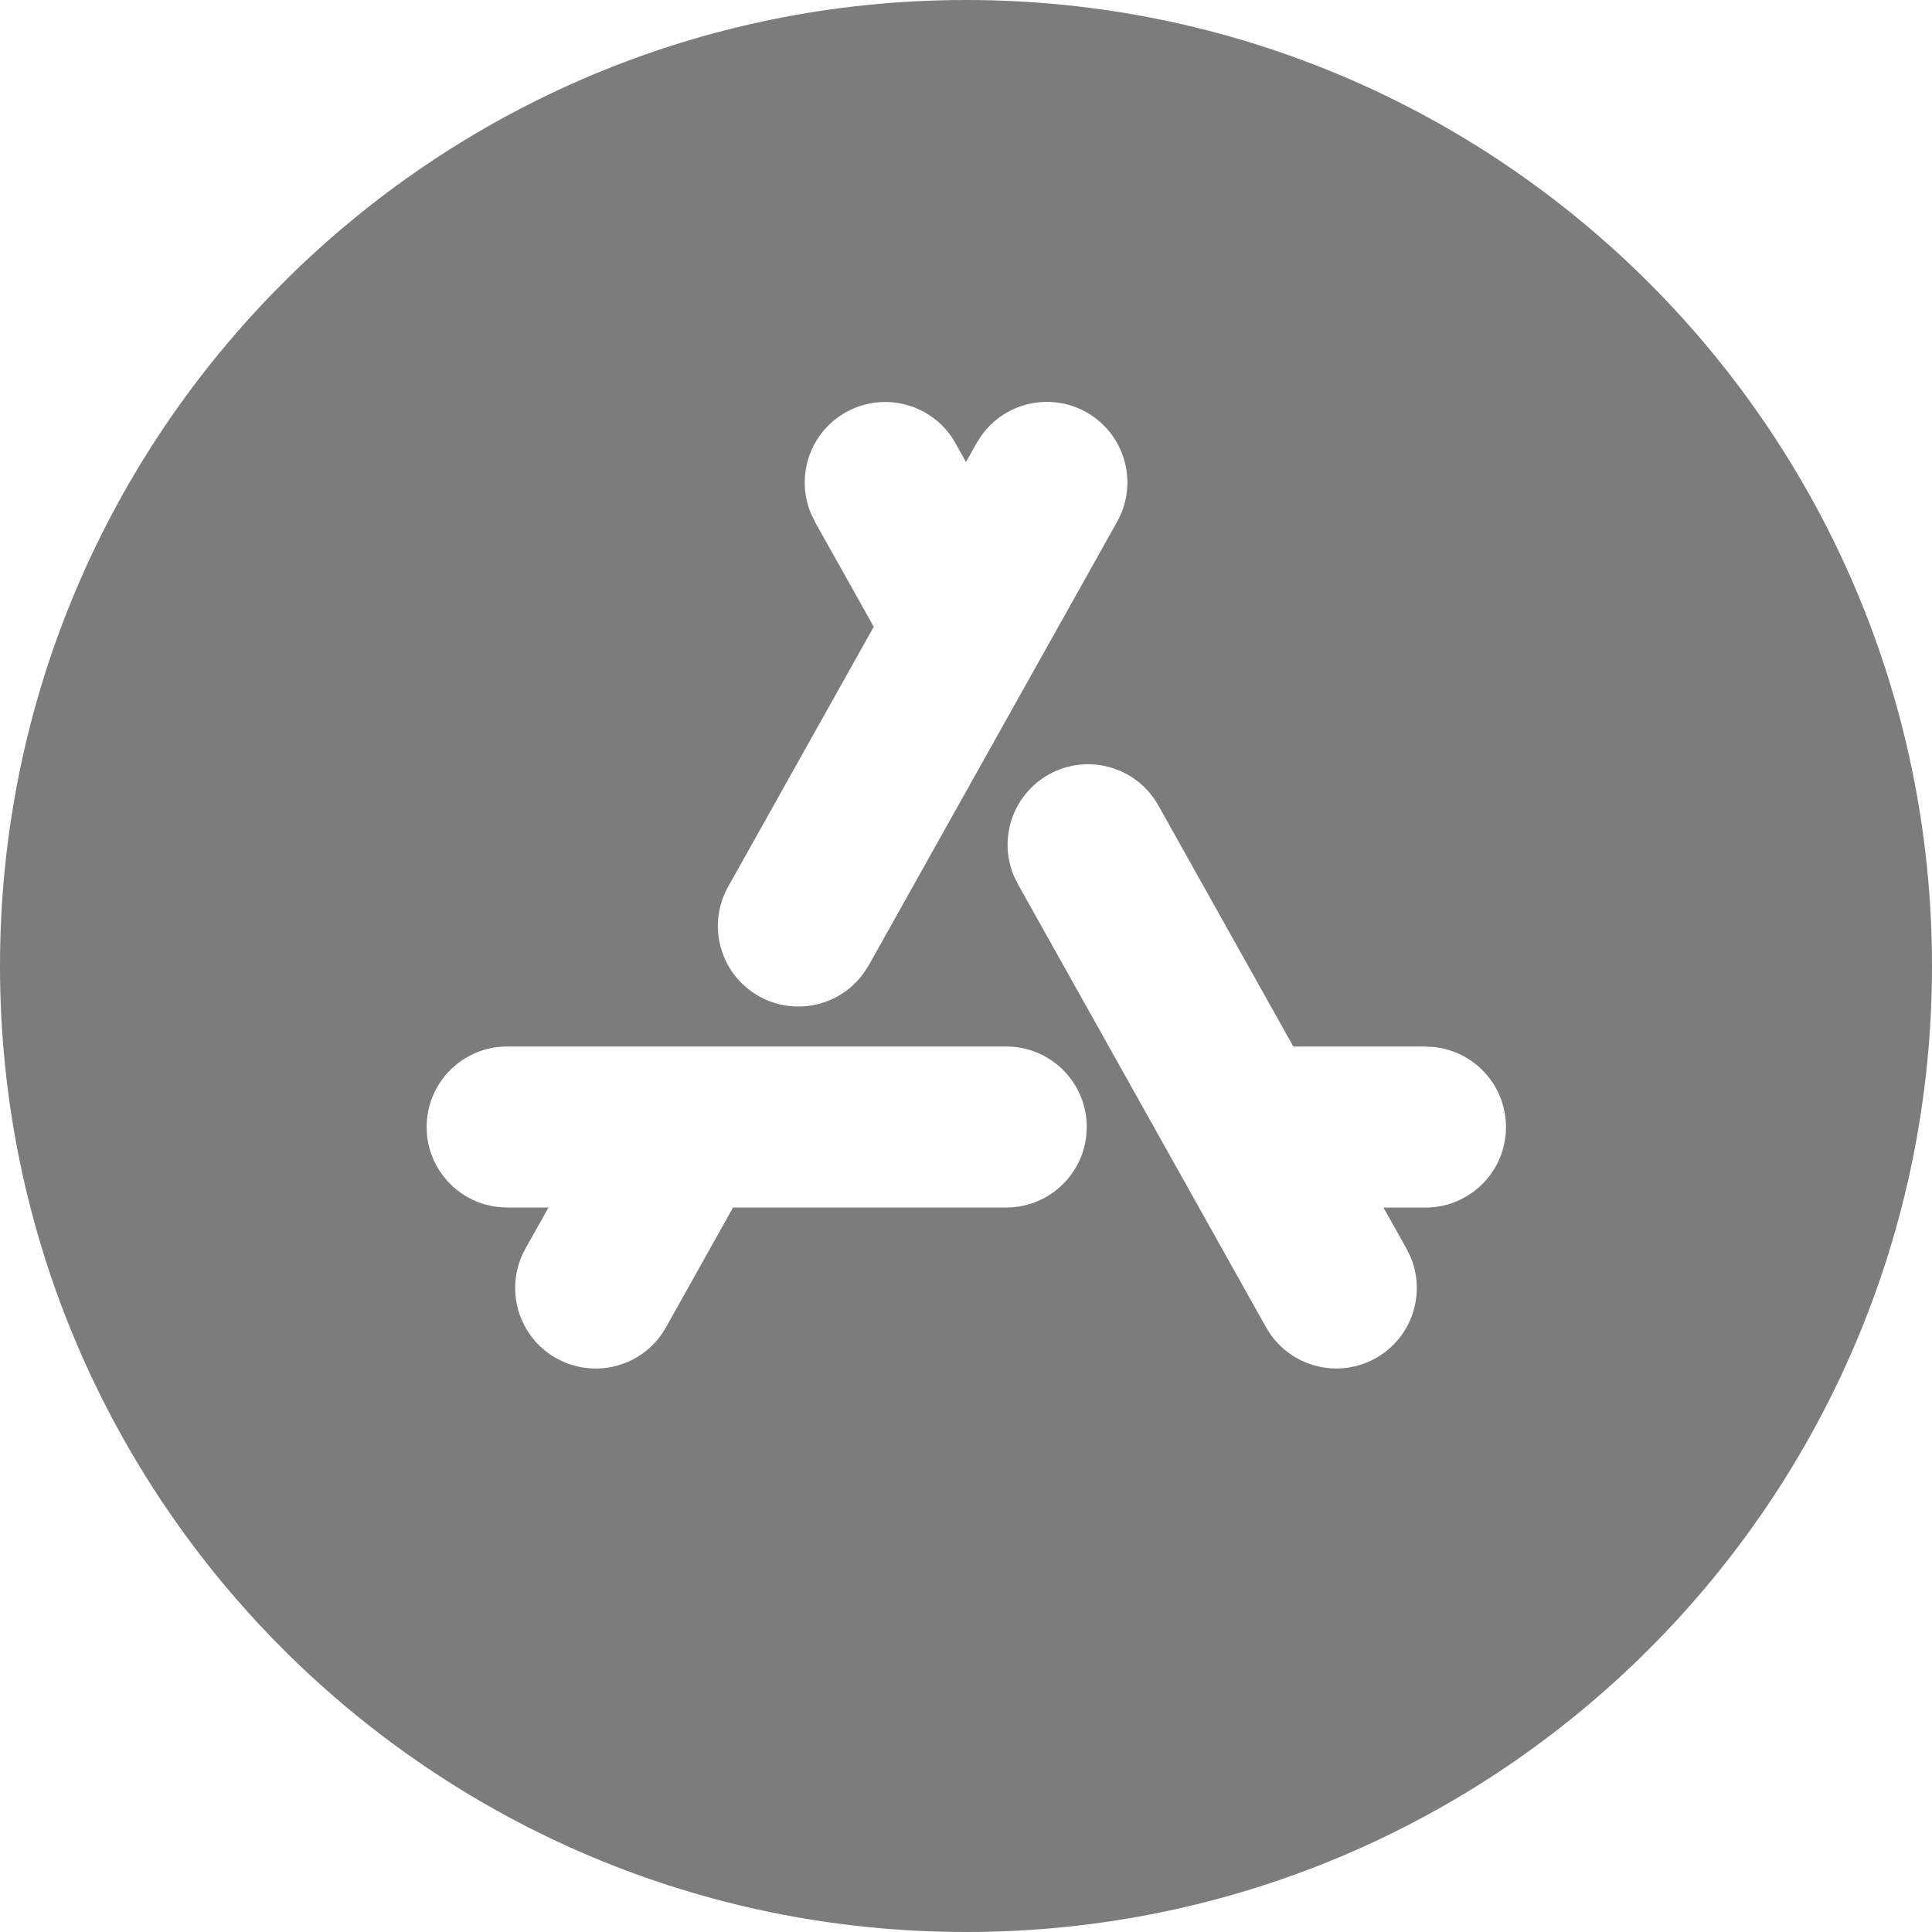 <?xml version="1.0" encoding="UTF-8"?>
<svg width="48px" height="48px" viewBox="0 0 48 48" version="1.1" xmlns="http://www.w3.org/2000/svg" xmlns:xlink="http://www.w3.org/1999/xlink">
    <title>app2-gray</title>
    <g id="assets" stroke="none" stroke-width="1" fill="none" fill-rule="evenodd">
        <g id="app2-gray">
            <rect id="ViewBox" x="0" y="0" width="48" height="48"></rect>
            <g id="Group">
                <path d="M25.186,46.516 L25.164,46.52 L25.022,46.59 L24.982,46.598 L24.954,46.59 L24.812,46.52 C24.791,46.513 24.775,46.517 24.764,46.53 L24.756,46.55 L24.722,47.406 L24.732,47.446 L24.752,47.472 L24.96,47.62 L24.99,47.628 L25.014,47.62 L25.222,47.472 L25.246,47.44 L25.254,47.406 L25.22,46.552 C25.215,46.531 25.203,46.519 25.186,46.516 M25.716,46.29 L25.69,46.294 L25.32,46.48 L25.3,46.5 L25.294,46.522 L25.33,47.382 L25.34,47.406 L25.356,47.42 L25.758,47.606 C25.783,47.613 25.803,47.607 25.816,47.59 L25.824,47.562 L25.756,46.334 C25.749,46.31 25.736,46.295 25.716,46.29 M24.286,46.294 C24.268,46.283 24.244,46.288 24.232,46.306 L24.22,46.334 L24.152,47.562 C24.153,47.586 24.165,47.602 24.186,47.61 L24.216,47.606 L24.618,47.42 L24.638,47.404 L24.646,47.382 L24.68,46.522 L24.674,46.498 L24.654,46.478 L24.286,46.294 Z" id="Shape"></path>
                <path d="M24,0 C37.255,0 48,10.745 48,24 C48,37.255 37.255,48 24,48 C10.745,48 0,37.255 0,24 C0,10.745 10.745,0 24,0 M25,26 L12.6,26 C11.495,26 10.6,26.895 10.6,28 C10.6,29.105 11.495,30 12.6,30 L13.628,30 L13.054,31.022 C12.705,31.646 12.715,32.409 13.08,33.023 C13.446,33.638 14.111,34.01 14.826,34.001 C15.541,33.992 16.197,33.602 16.546,32.978 L18.212,30 L25,30 C26.105,30 27,29.105 27,28 C27,26.895 26.105,26 25,26 M28.786,20.024 C28.273,19.091 27.118,18.724 26.16,19.188 C25.202,19.653 24.777,20.787 25.192,21.768 L25.296,21.978 L31.456,32.978 C31.974,33.901 33.122,34.261 34.074,33.799 C35.026,33.336 35.453,32.212 35.048,31.234 L34.944,31.022 L34.372,30.002 L35.4,30.002 C36.465,30.01 37.35,29.183 37.412,28.119 C37.475,27.056 36.693,26.13 35.634,26.014 L35.4,26 L32.132,26 L28.786,20.024 Z M23.746,11.024 C23.233,10.091 22.078,9.724 21.12,10.188 C20.162,10.653 19.737,11.787 20.152,12.768 L20.254,12.978 L21.708,15.572 L18.094,22.024 C17.572,22.949 17.864,24.121 18.759,24.693 C19.654,25.264 20.84,25.037 21.46,24.174 L21.586,23.978 L27.746,12.978 C28.275,12.052 27.985,10.874 27.087,10.3 C26.189,9.726 24.998,9.957 24.38,10.826 L24.256,11.022 L24,11.48 L23.746,11.026 L23.746,11.024 Z" id="Shape" fill="#7C7C7C" fill-rule="nonzero"></path>
            </g>
        </g>
    </g>
</svg>